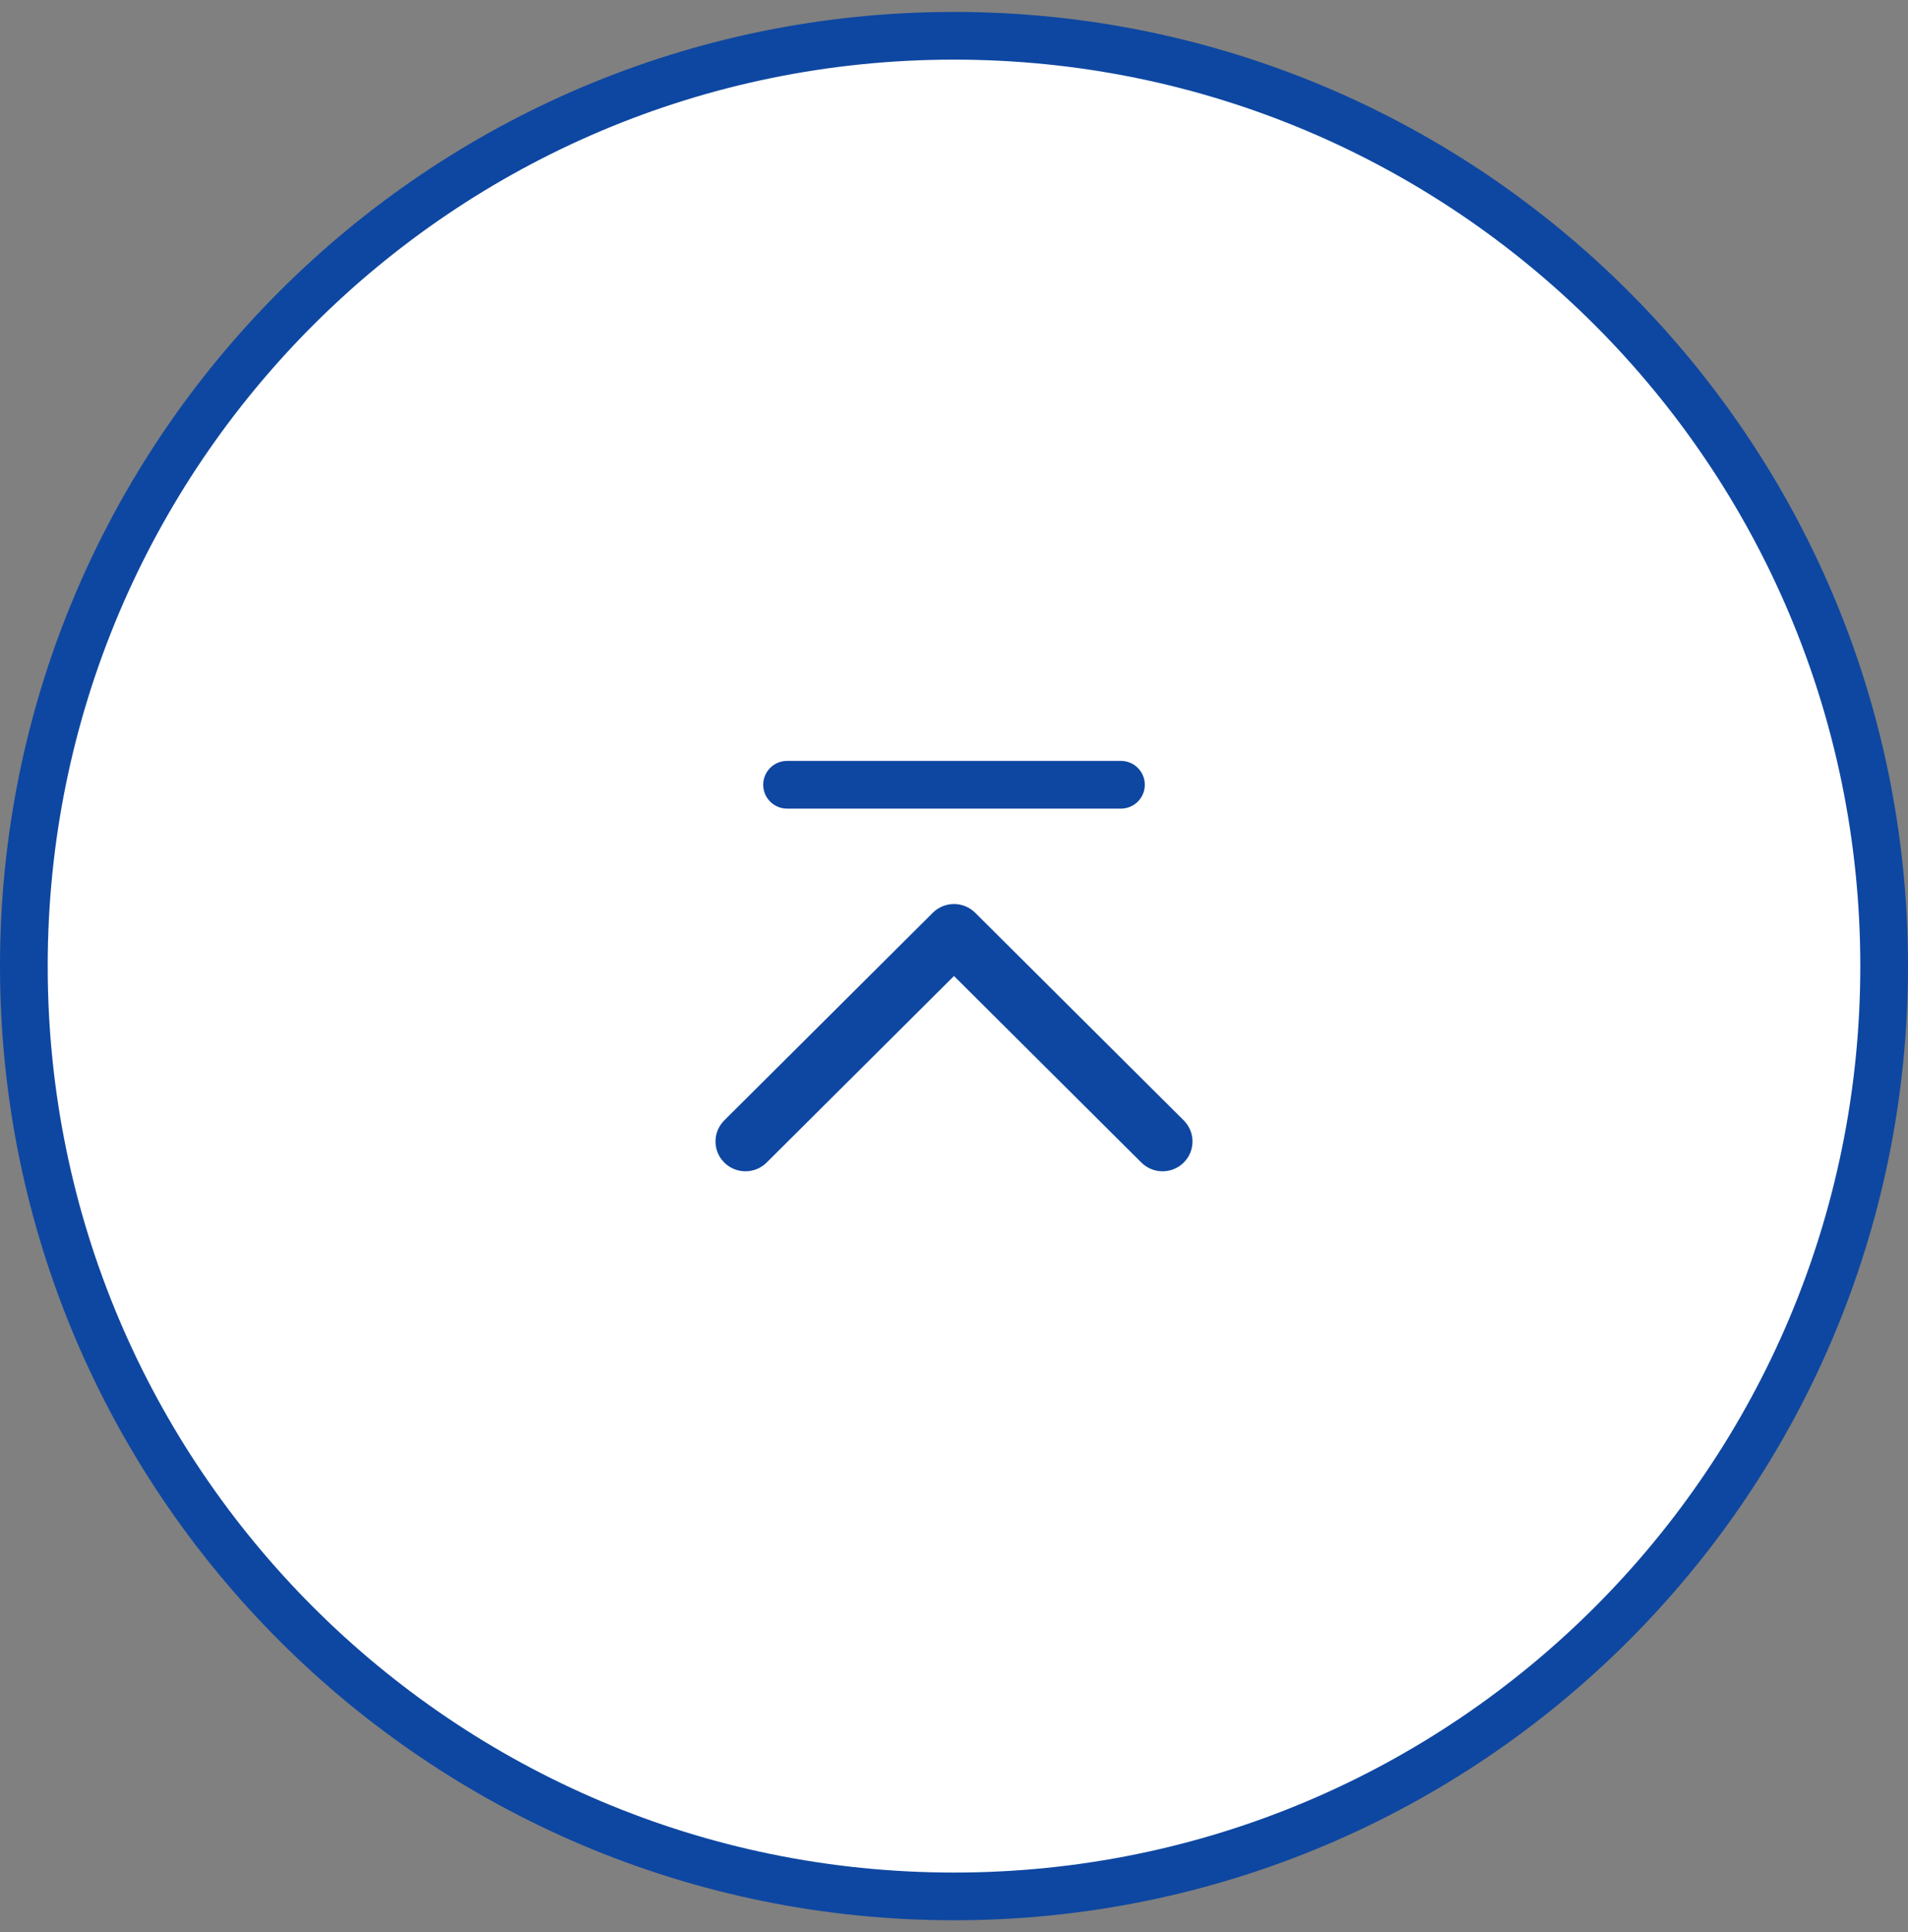 <svg width="80" height="81" viewBox="0 0 80 81" fill="none" xmlns="http://www.w3.org/2000/svg">
<rect x="0" y="0" width="80" height="81" fill="#808080" stroke="none"/>
<path d="M40 1.5C61.539 1.5 79 18.961 79 40.5C79 62.039 61.539 79.5 40 79.5C18.461 79.5 1 62.039 1 40.5C1 18.961 18.461 1.5 40 1.5Z" fill="white"/>
<path d="M40 1.5C61.539 1.5 79 18.961 79 40.5C79 62.039 61.539 79.5 40 79.5C18.461 79.5 1 62.039 1 40.5C1 18.961 18.461 1.5 40 1.5Z" stroke="#0E47A1" stroke-width="2"/>
<path d="M32 32.898C32 32.346 32.448 31.898 33 31.898H47C47.552 31.898 48 32.346 48 32.898C48 33.45 47.552 33.898 47 33.898H33C32.448 33.898 32 33.45 32 32.898Z" fill="#0E47A1"/>
<path fill-rule="evenodd" clip-rule="evenodd" d="M39.112 38.264C39.602 37.776 40.398 37.776 40.888 38.264L49.632 46.968C50.123 47.457 50.123 48.248 49.632 48.736C49.142 49.224 48.347 49.224 47.856 48.736L40 40.916L32.144 48.736C31.653 49.224 30.858 49.224 30.368 48.736C29.877 48.248 29.877 47.457 30.368 46.968L39.112 38.264Z" fill="#0E47A1"/>
</svg>
